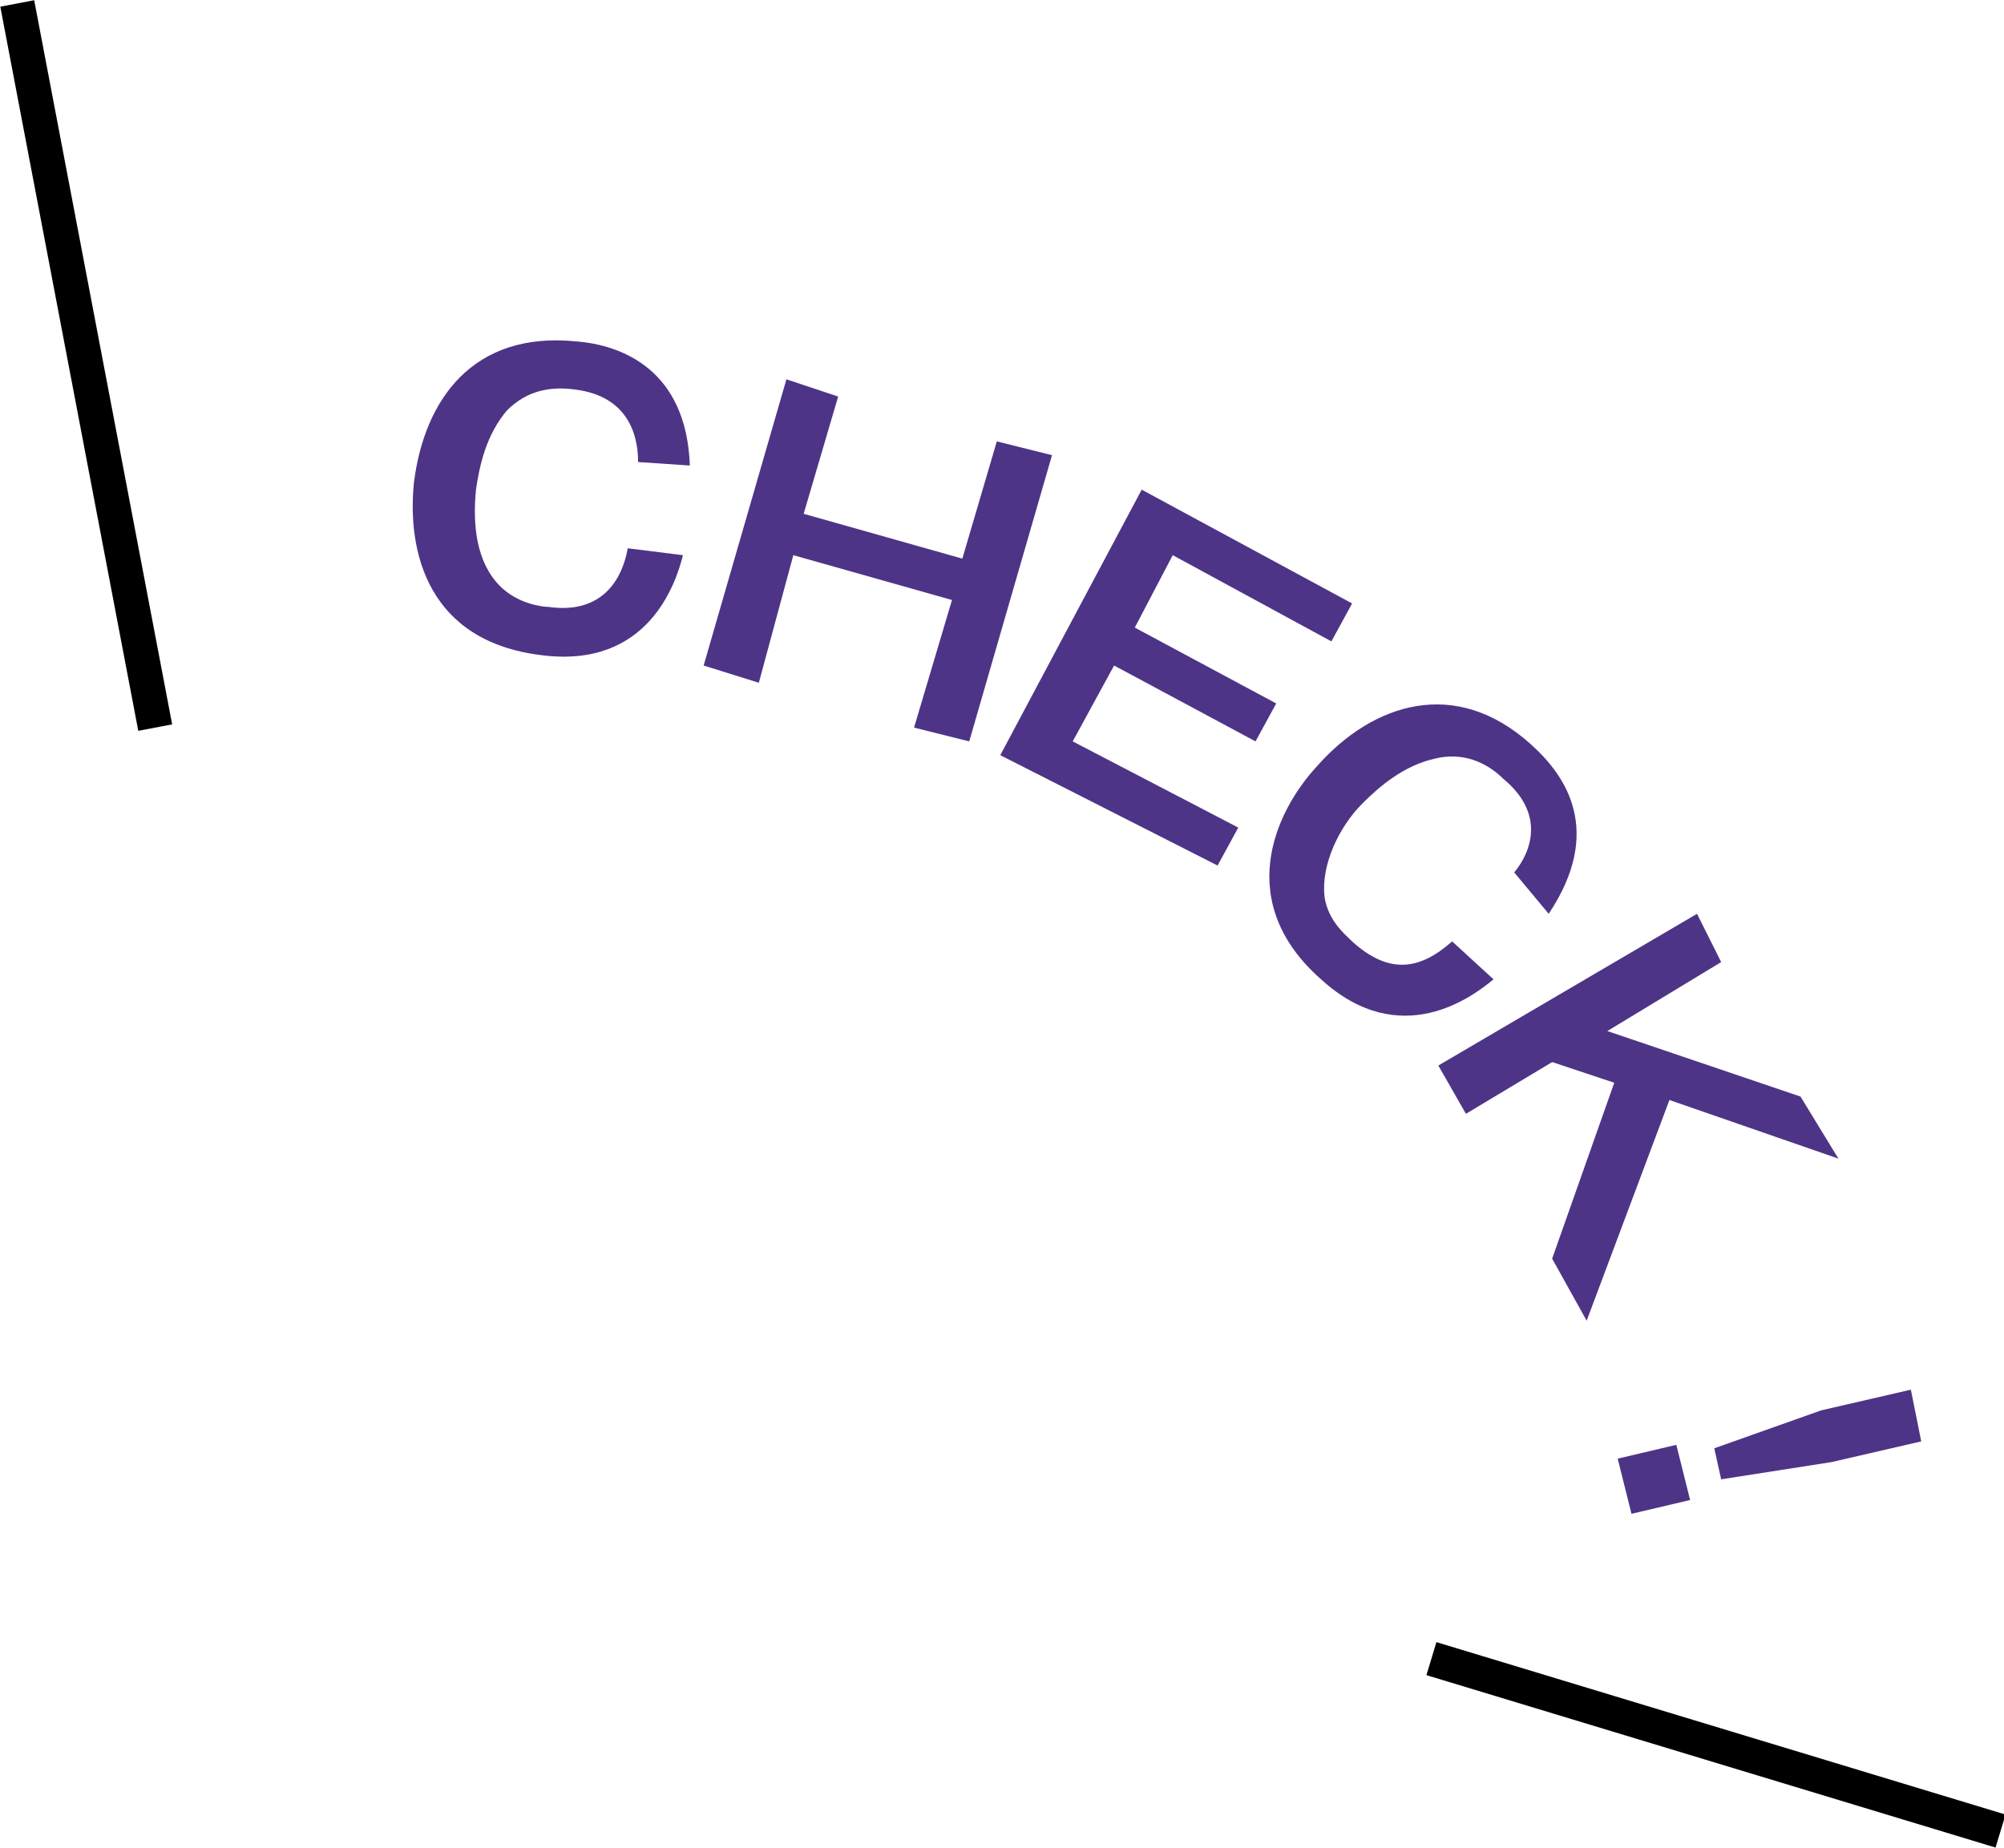 <?xml version="1.0" encoding="utf-8"?>
<!-- Generator: Adobe Illustrator 19.1.0, SVG Export Plug-In . SVG Version: 6.00 Build 0)  -->
<svg version="1.1" id="レイヤー_1" xmlns="http://www.w3.org/2000/svg" xmlns:xlink="http://www.w3.org/1999/xlink" x="0px"
	 y="0px" viewBox="0 0 58.1 53.6" enable-background="new 0 0 58.1 53.6" xml:space="preserve">
<g>
	<path fill="#4E3487" d="M18.5,13.4c0-0.8-0.3-1.9-1.8-2.1c-0.7-0.1-1.4,0-2,0.6c-0.6,0.7-0.8,1.6-0.9,2.3c-0.1,1,0,2.1,0.7,2.8
		c0.5,0.5,1.2,0.6,1.4,0.6c1.4,0.2,2.1-0.6,2.3-1.7l1.6,0.2c-0.2,0.8-1,3.3-4.1,2.9c-3.3-0.4-3.9-3-3.7-5c0.3-2.4,1.7-4.4,4.7-4.1
		c1.3,0.1,3.2,0.8,3.3,3.6L18.5,13.4z"/>
	<path fill="#4E3487" d="M24.3,11.5l-1,3.4l4.6,1.3l1-3.4l1.6,0.4l-2.4,8.3l-1.6-0.4l1.1-3.7L23,16.1L22,19.8l-1.6-0.5l2.4-8.3
		L24.3,11.5z"/>
	<path fill="#4E3487" d="M39.2,17.5l-0.6,1.1l-4.6-2.5l-1.1,2.1l4.1,2.2l-0.6,1.1l-4.1-2.2l-1.2,2.2l4.8,2.5l-0.6,1.1L29,21.9
		l4.1-7.7L39.2,17.5z"/>
	<path fill="#4E3487" d="M43.9,25.3c0.5-0.6,0.9-1.7-0.3-2.7c-0.5-0.5-1.2-0.8-2-0.6c-0.9,0.2-1.6,0.8-2.1,1.3
		c-0.7,0.7-1.2,1.8-1.1,2.7c0.1,0.7,0.6,1.1,0.8,1.3c1.1,1,2,0.8,2.9,0l1.2,1.1c-0.6,0.5-2.7,2.1-5,0c-2.5-2.2-1.4-4.8-0.1-6.2
		c1.6-1.8,4-2.6,6.2-0.6c1,0.9,2.1,2.5,0.5,4.9L43.9,25.3z"/>
	<path fill="#4E3487" d="M49.9,27.9l-3.3,2l5.6,1.9l1.1,1.8l-4.9-1.7l-2.4,6.4l-1-1.8l1.8-5.1l-1.8-0.6l-2.5,1.5l-0.8-1.4l7.5-4.4
		L49.9,27.9z"/>
	<path fill="#4E3487" d="M49,43.5l-1.7,0.4l-0.4-1.6l1.7-0.4L49,43.5z M55.7,41.8l-2.6,0.6l-3.2,0.5L49.7,42l3.1-1.1l2.6-0.6
		L55.7,41.8z"/>
</g>
<line fill="none" stroke="#000000" stroke-miterlimit="10" x1="4.5" y1="21.1" x2="0.5" y2="0.1"/>
<line fill="none" stroke="#000000" stroke-miterlimit="10" x1="41.5" y1="48.1" x2="58" y2="53.1"/>
<g>
</g>
<g>
</g>
<g>
</g>
<g>
</g>
<g>
</g>
<g>
</g>
</svg>

